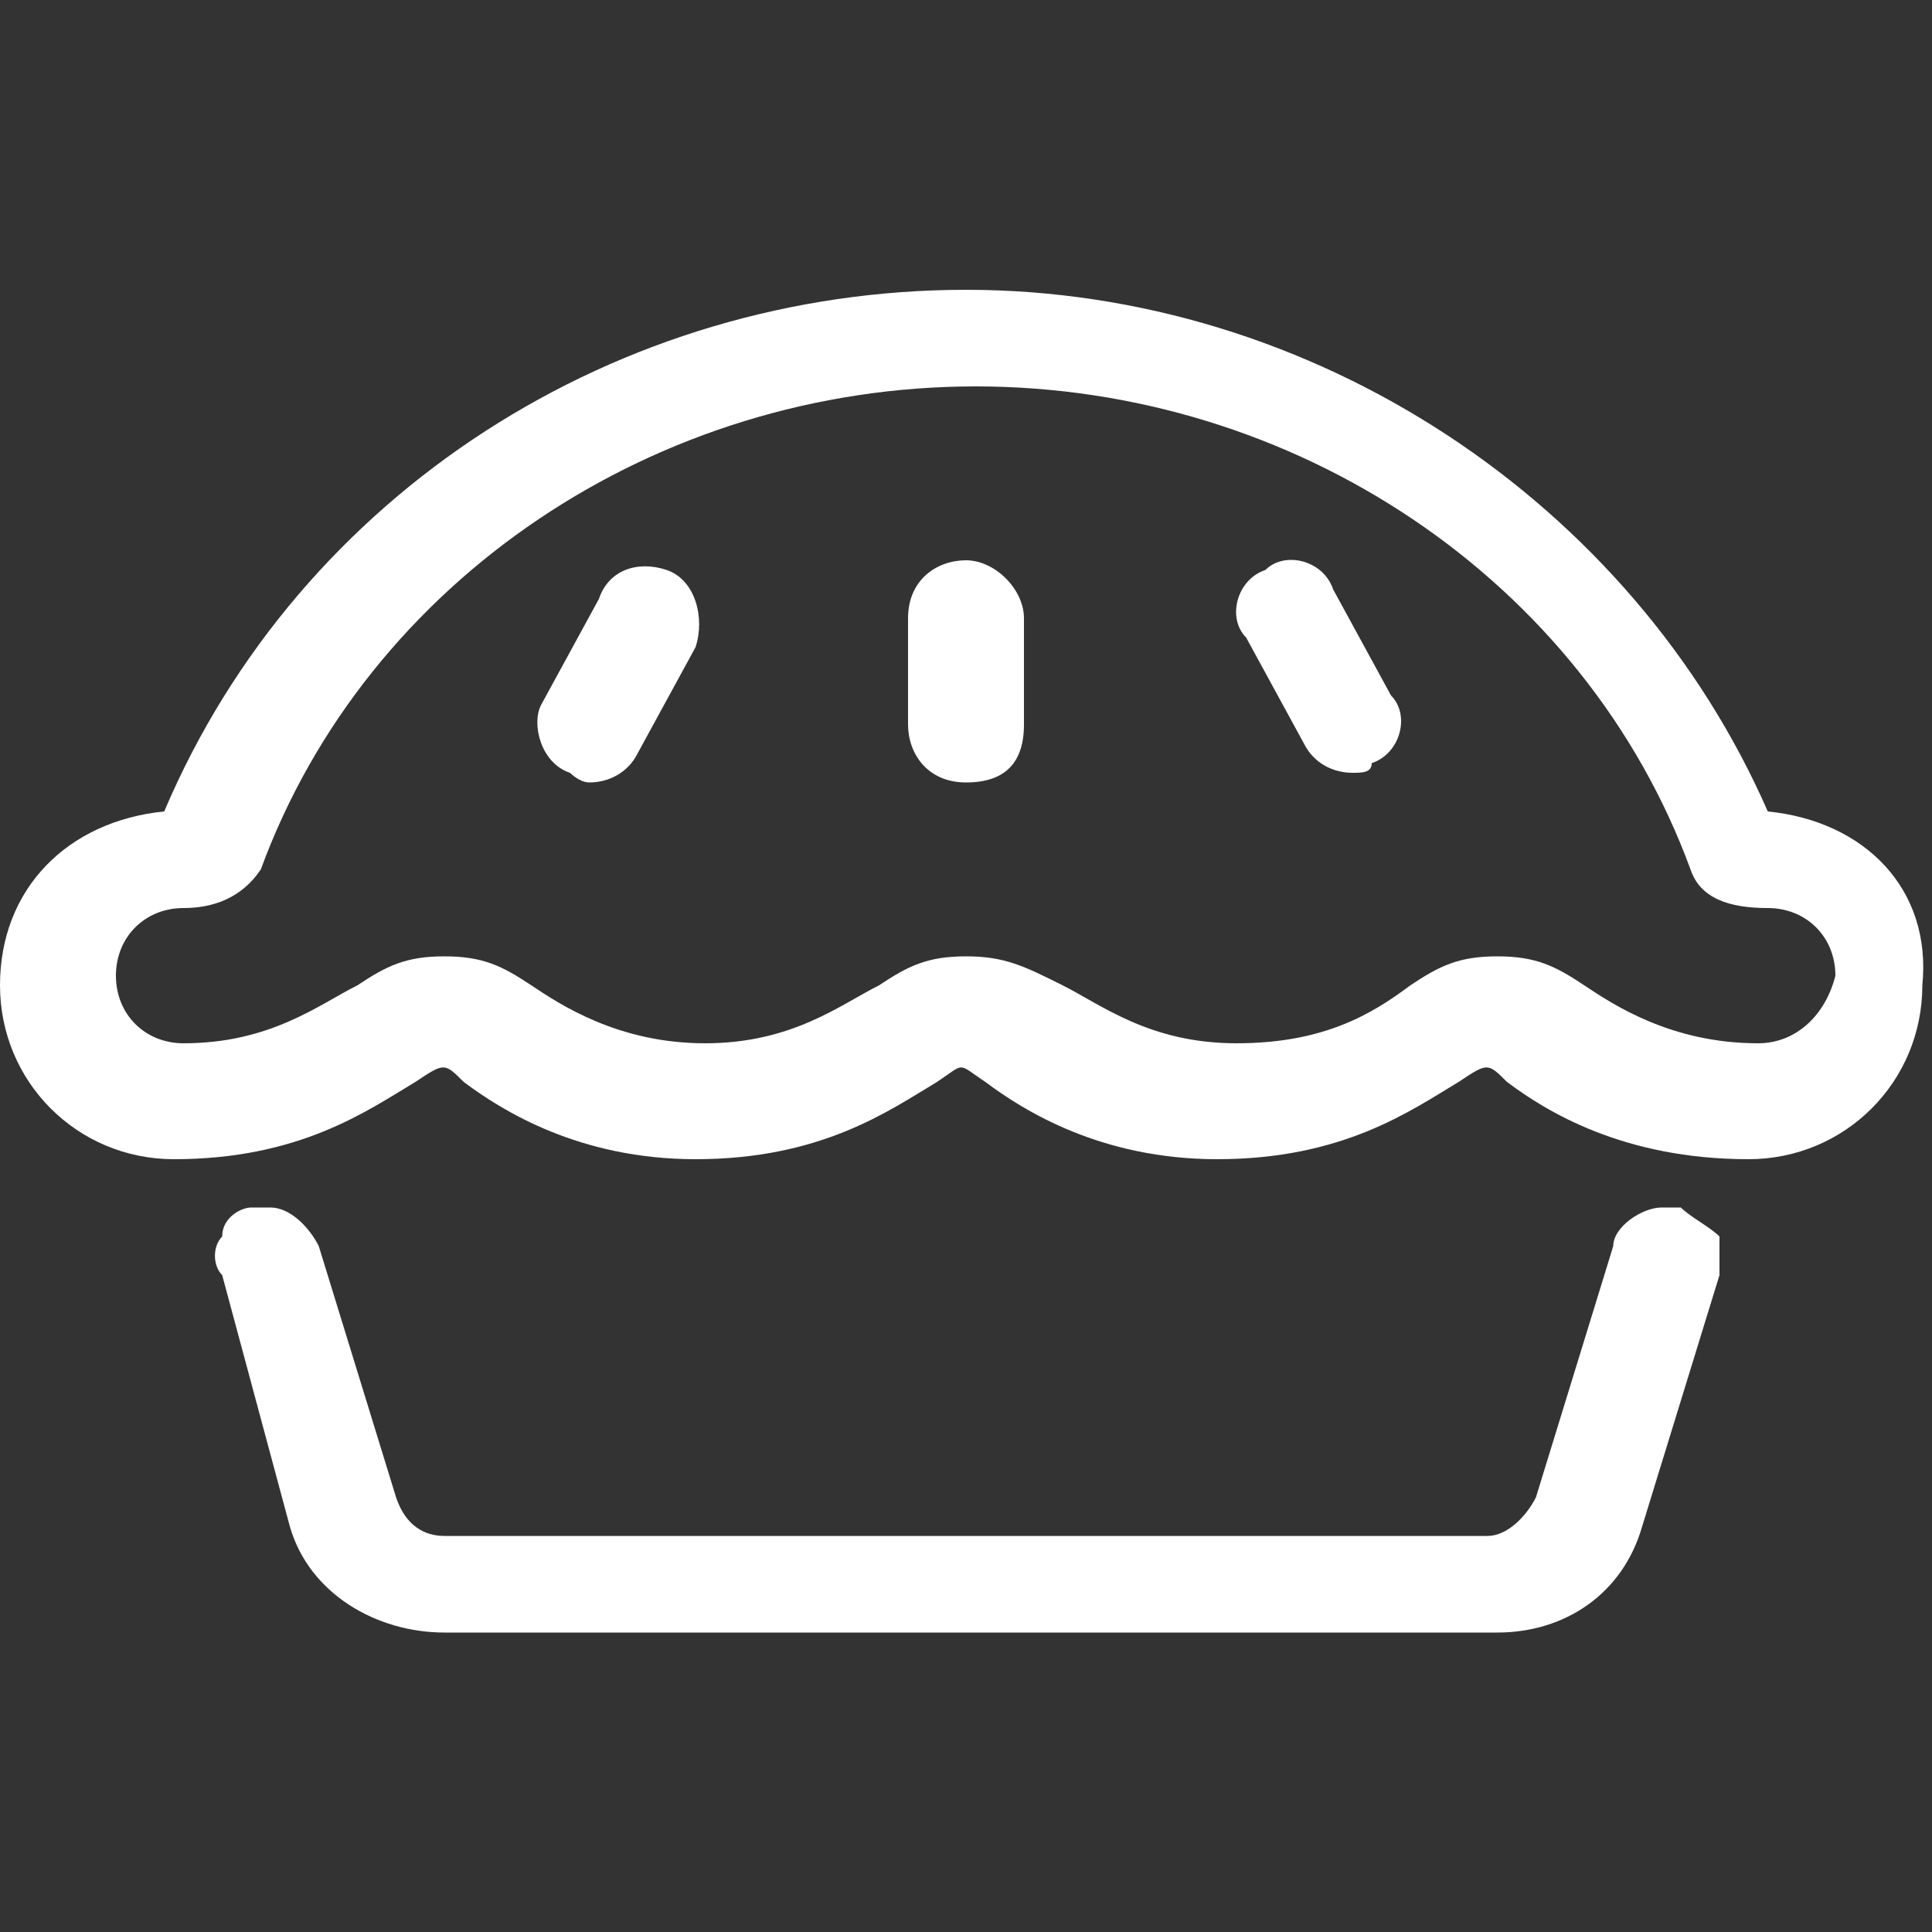 <?xml version="1.0" encoding="UTF-8"?> <svg xmlns="http://www.w3.org/2000/svg" xmlns:xlink="http://www.w3.org/1999/xlink" version="1.1" id="Layer_2_00000134239257314685264090000018069008324463847048_" x="0px" y="0px" viewBox="0 0 20 20" style="enable-background:new 0 0 20 20;" xml:space="preserve"><rect x="0" y="0" width="20" height="20" fill="#333333" stroke="none"/> <style type="text/css"> .st0{fill:#FFFFFF;} </style> <path class="st0" d="M18.3,8.4c-1.4-3.2-4.7-5.4-8.3-5.4c-3.6,0-6.9,2.1-8.3,5.4C0.7,8.5,0,9.2,0,10.2c0,1,0.8,1.8,1.8,1.8 c1.3,0,2-0.5,2.5-0.8c0.3-0.2,0.3-0.2,0.5,0c0.4,0.3,1.2,0.8,2.4,0.8c1.3,0,2-0.5,2.5-0.8c0.3-0.2,0.2-0.2,0.5,0 c0.4,0.3,1.2,0.8,2.4,0.8c1.3,0,2-0.5,2.5-0.8c0.3-0.2,0.3-0.2,0.5,0c0.4,0.3,1.2,0.8,2.5,0.8c1,0,1.8-0.8,1.8-1.8 C20,9.2,19.3,8.5,18.3,8.4z M18.2,10.8c-0.9,0-1.5-0.4-1.8-0.6c-0.3-0.2-0.5-0.3-0.9-0.3c-0.4,0-0.6,0.1-0.9,0.3 c-0.4,0.3-0.9,0.6-1.8,0.6c-0.9,0-1.4-0.4-1.8-0.6C10.6,10,10.4,9.9,10,9.9c-0.4,0-0.6,0.1-0.9,0.3c-0.4,0.2-0.9,0.6-1.8,0.6 c-0.9,0-1.5-0.4-1.8-0.6C5.2,10,5,9.9,4.6,9.9c-0.4,0-0.6,0.1-0.9,0.3c-0.4,0.2-0.9,0.6-1.8,0.6c-0.4,0-0.7-0.3-0.7-0.7 c0-0.4,0.3-0.7,0.7-0.7c0.3,0,0.6-0.1,0.8-0.4c1.1-3,4.1-5,7.4-5c3.3,0,6.3,2,7.4,5c0.1,0.3,0.4,0.4,0.8,0.4c0.4,0,0.7,0.3,0.7,0.7 C18.9,10.5,18.6,10.8,18.2,10.8z M17.4,12.5c-0.1,0-0.1,0-0.2,0c-0.2,0-0.5,0.2-0.5,0.4l-0.8,2.6c-0.1,0.2-0.3,0.4-0.5,0.4H4.6 c-0.2,0-0.4-0.1-0.5-0.4l-0.8-2.6c-0.1-0.2-0.3-0.4-0.5-0.4c-0.1,0-0.1,0-0.2,0c-0.1,0-0.3,0.1-0.3,0.3c-0.1,0.1-0.1,0.3,0,0.4 L3,15.8c0.2,0.7,0.9,1.1,1.6,1.1h10.9c0.7,0,1.3-0.4,1.5-1.1l0.8-2.6c0-0.1,0-0.3,0-0.4C17.7,12.7,17.5,12.6,17.4,12.5z M10,5.8 c-0.3,0-0.6,0.2-0.6,0.6v1.1c0,0.3,0.2,0.6,0.6,0.6s0.6-0.2,0.6-0.6V6.4C10.6,6.1,10.3,5.8,10,5.8z M6.9,5.9c-0.3-0.1-0.6,0-0.7,0.3 L5.6,7.3C5.5,7.5,5.6,7.9,5.9,8C5.9,8,6,8.1,6.1,8.1c0.2,0,0.4-0.1,0.5-0.3l0.6-1.1C7.3,6.4,7.2,6,6.9,5.9z M13.8,6.1 c-0.1-0.3-0.5-0.4-0.7-0.2c-0.3,0.1-0.4,0.5-0.2,0.7l0.6,1.1c0.1,0.2,0.3,0.3,0.5,0.3c0.1,0,0.2,0,0.2-0.1c0.3-0.1,0.4-0.5,0.2-0.7 L13.8,6.1z"></path> </svg> 